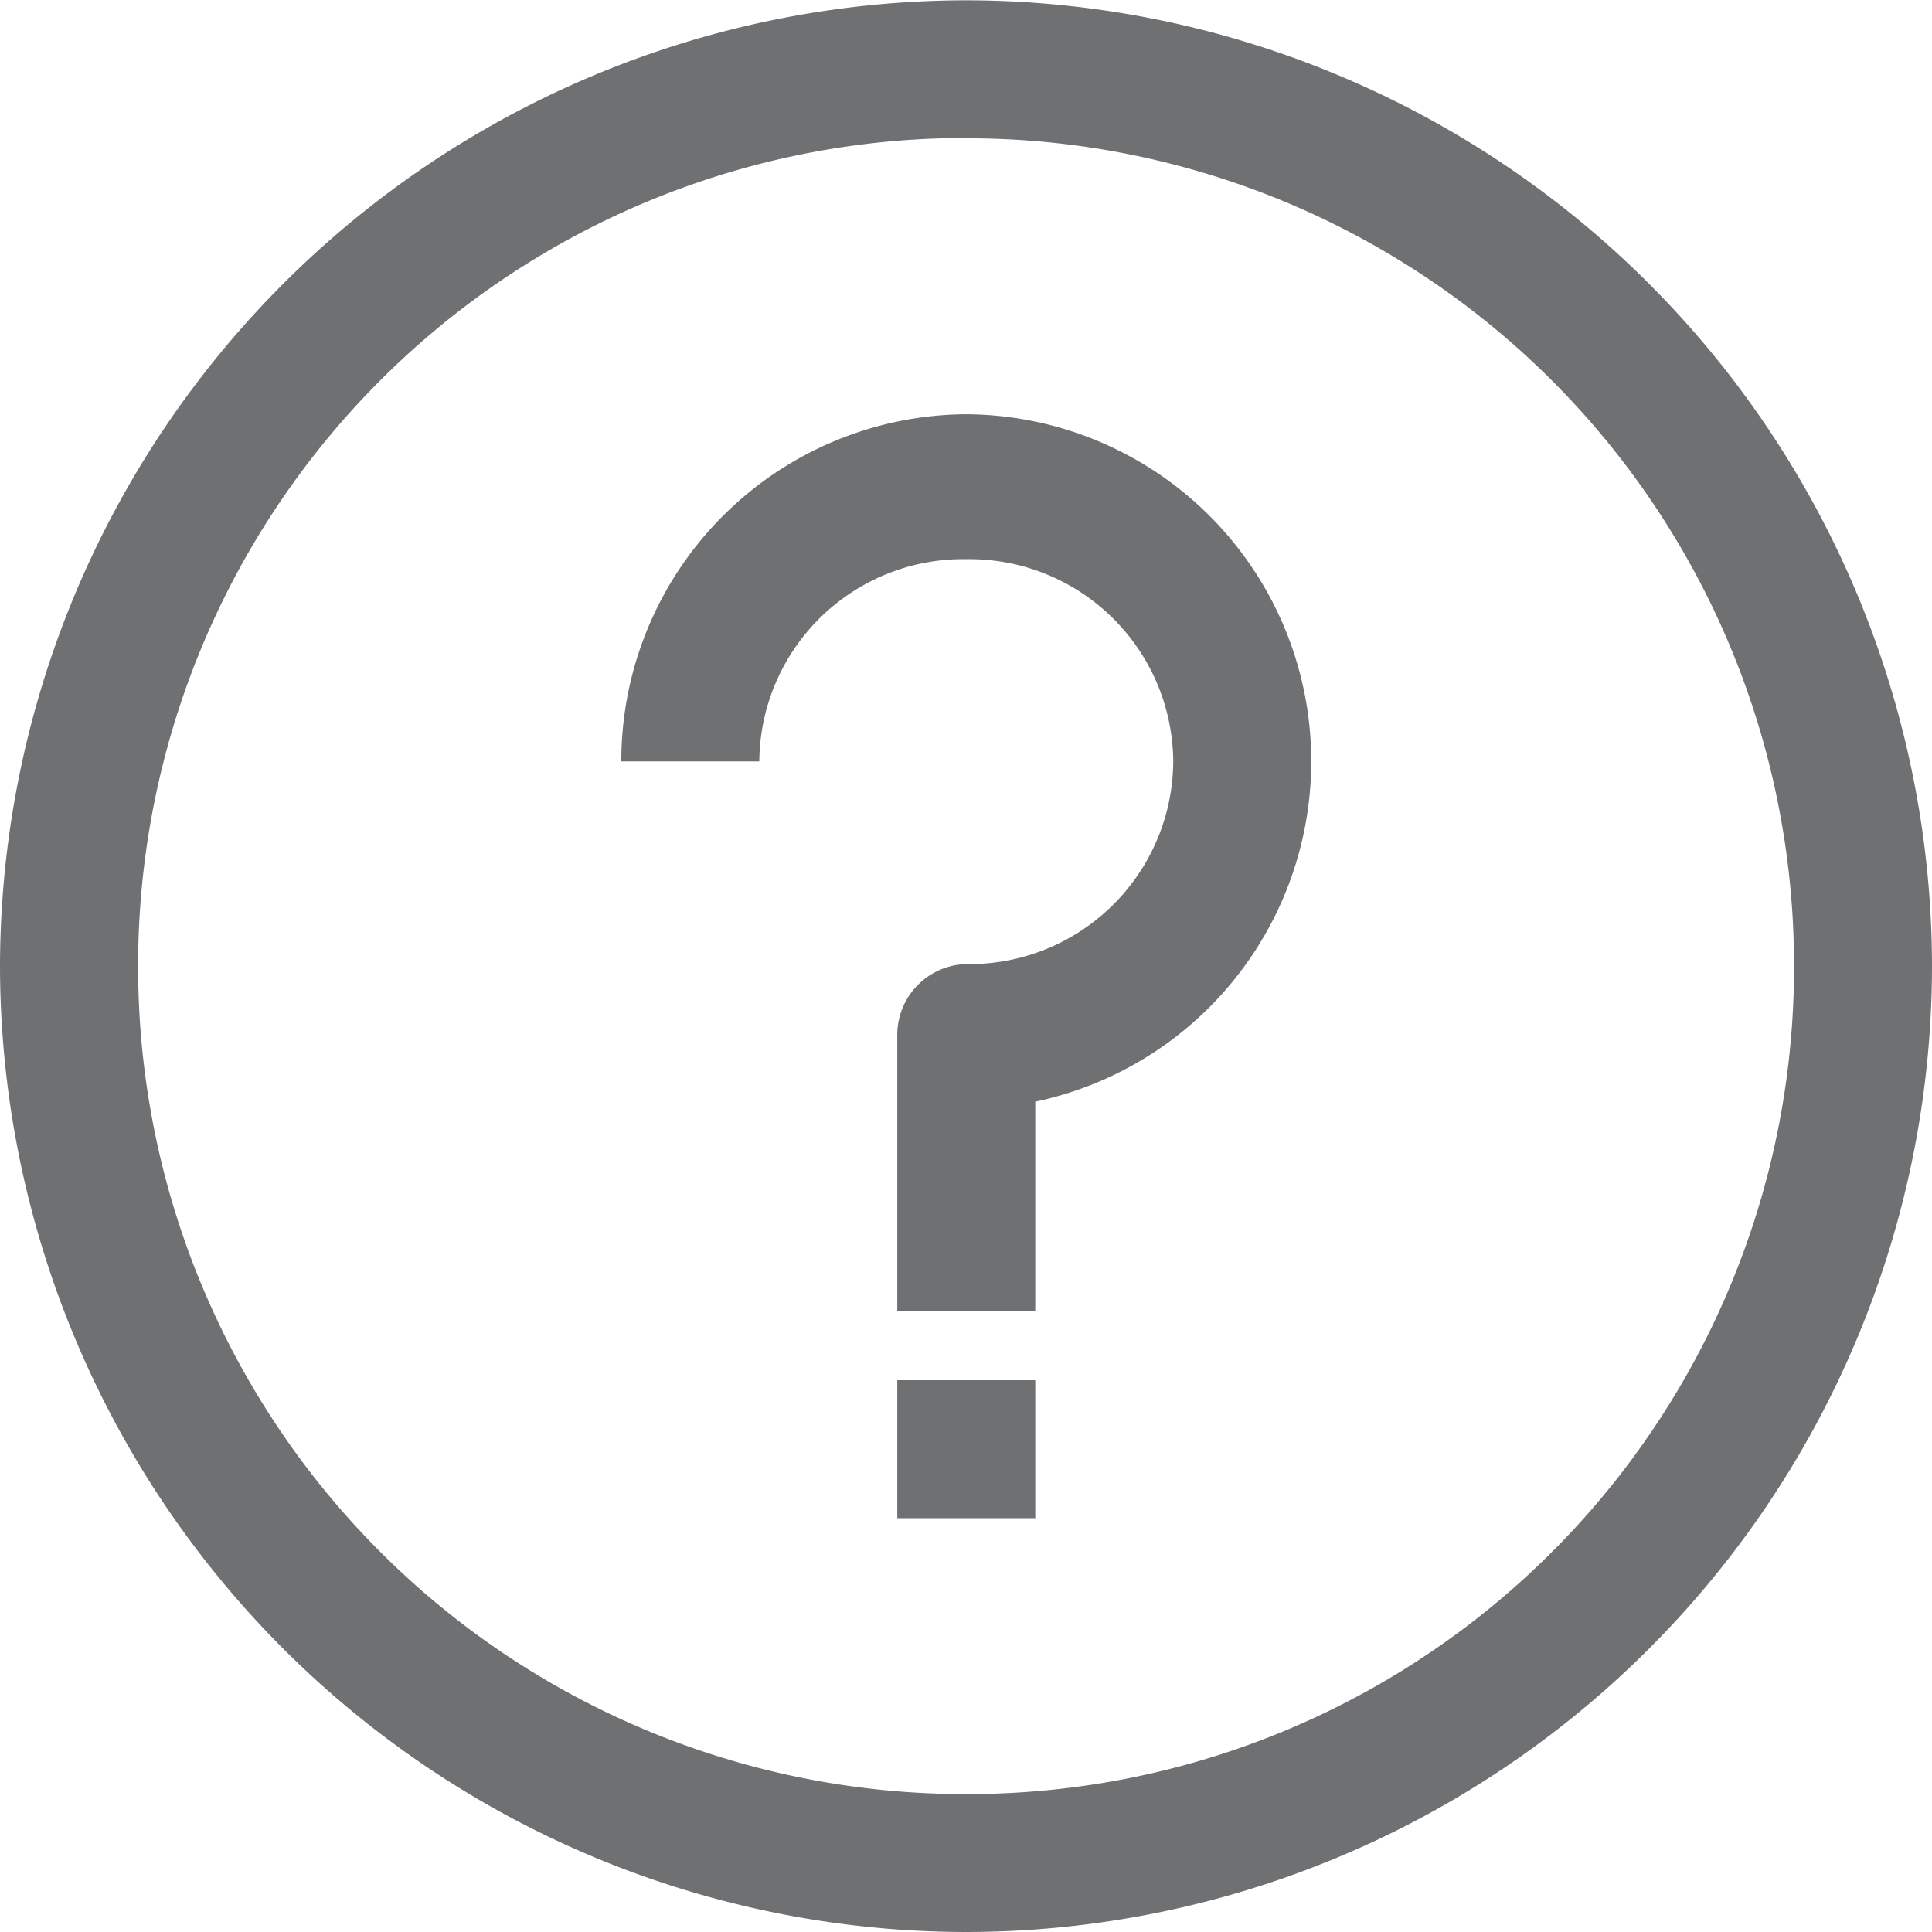 <?xml version="1.0" encoding="UTF-8"?> <svg xmlns="http://www.w3.org/2000/svg" width="24.839" height="24.839" viewBox="0 0 24.839 24.839"><g transform="translate(-0.529 760.804)"><path d="M12.952-760.8A12.437,12.437,0,0,0,.529-748.383a12.434,12.434,0,0,0,12.423,12.418,12.428,12.428,0,0,0,12.416-12.418A12.431,12.431,0,0,0,12.952-760.8Zm0,1.774a10.63,10.63,0,0,1,10.642,10.647,10.626,10.626,0,0,1-10.642,10.641A10.63,10.63,0,0,1,2.305-748.383,10.635,10.635,0,0,1,12.952-759.03Zm0,3.548a4.461,4.461,0,0,0-4.435,4.463h1.774a2.621,2.621,0,0,1,2.661-2.6,2.621,2.621,0,0,1,2.661,2.6,2.622,2.622,0,0,1-2.661,2.606.91.91,0,0,0-.887.929v3.534h1.774v-2.694a4.473,4.473,0,0,0,3.548-4.375,4.461,4.461,0,0,0-4.435-4.463Zm-.887,12.419v1.774h1.774v-1.774Z" transform="translate(0 0)" fill="#6f7072"></path></g></svg> 